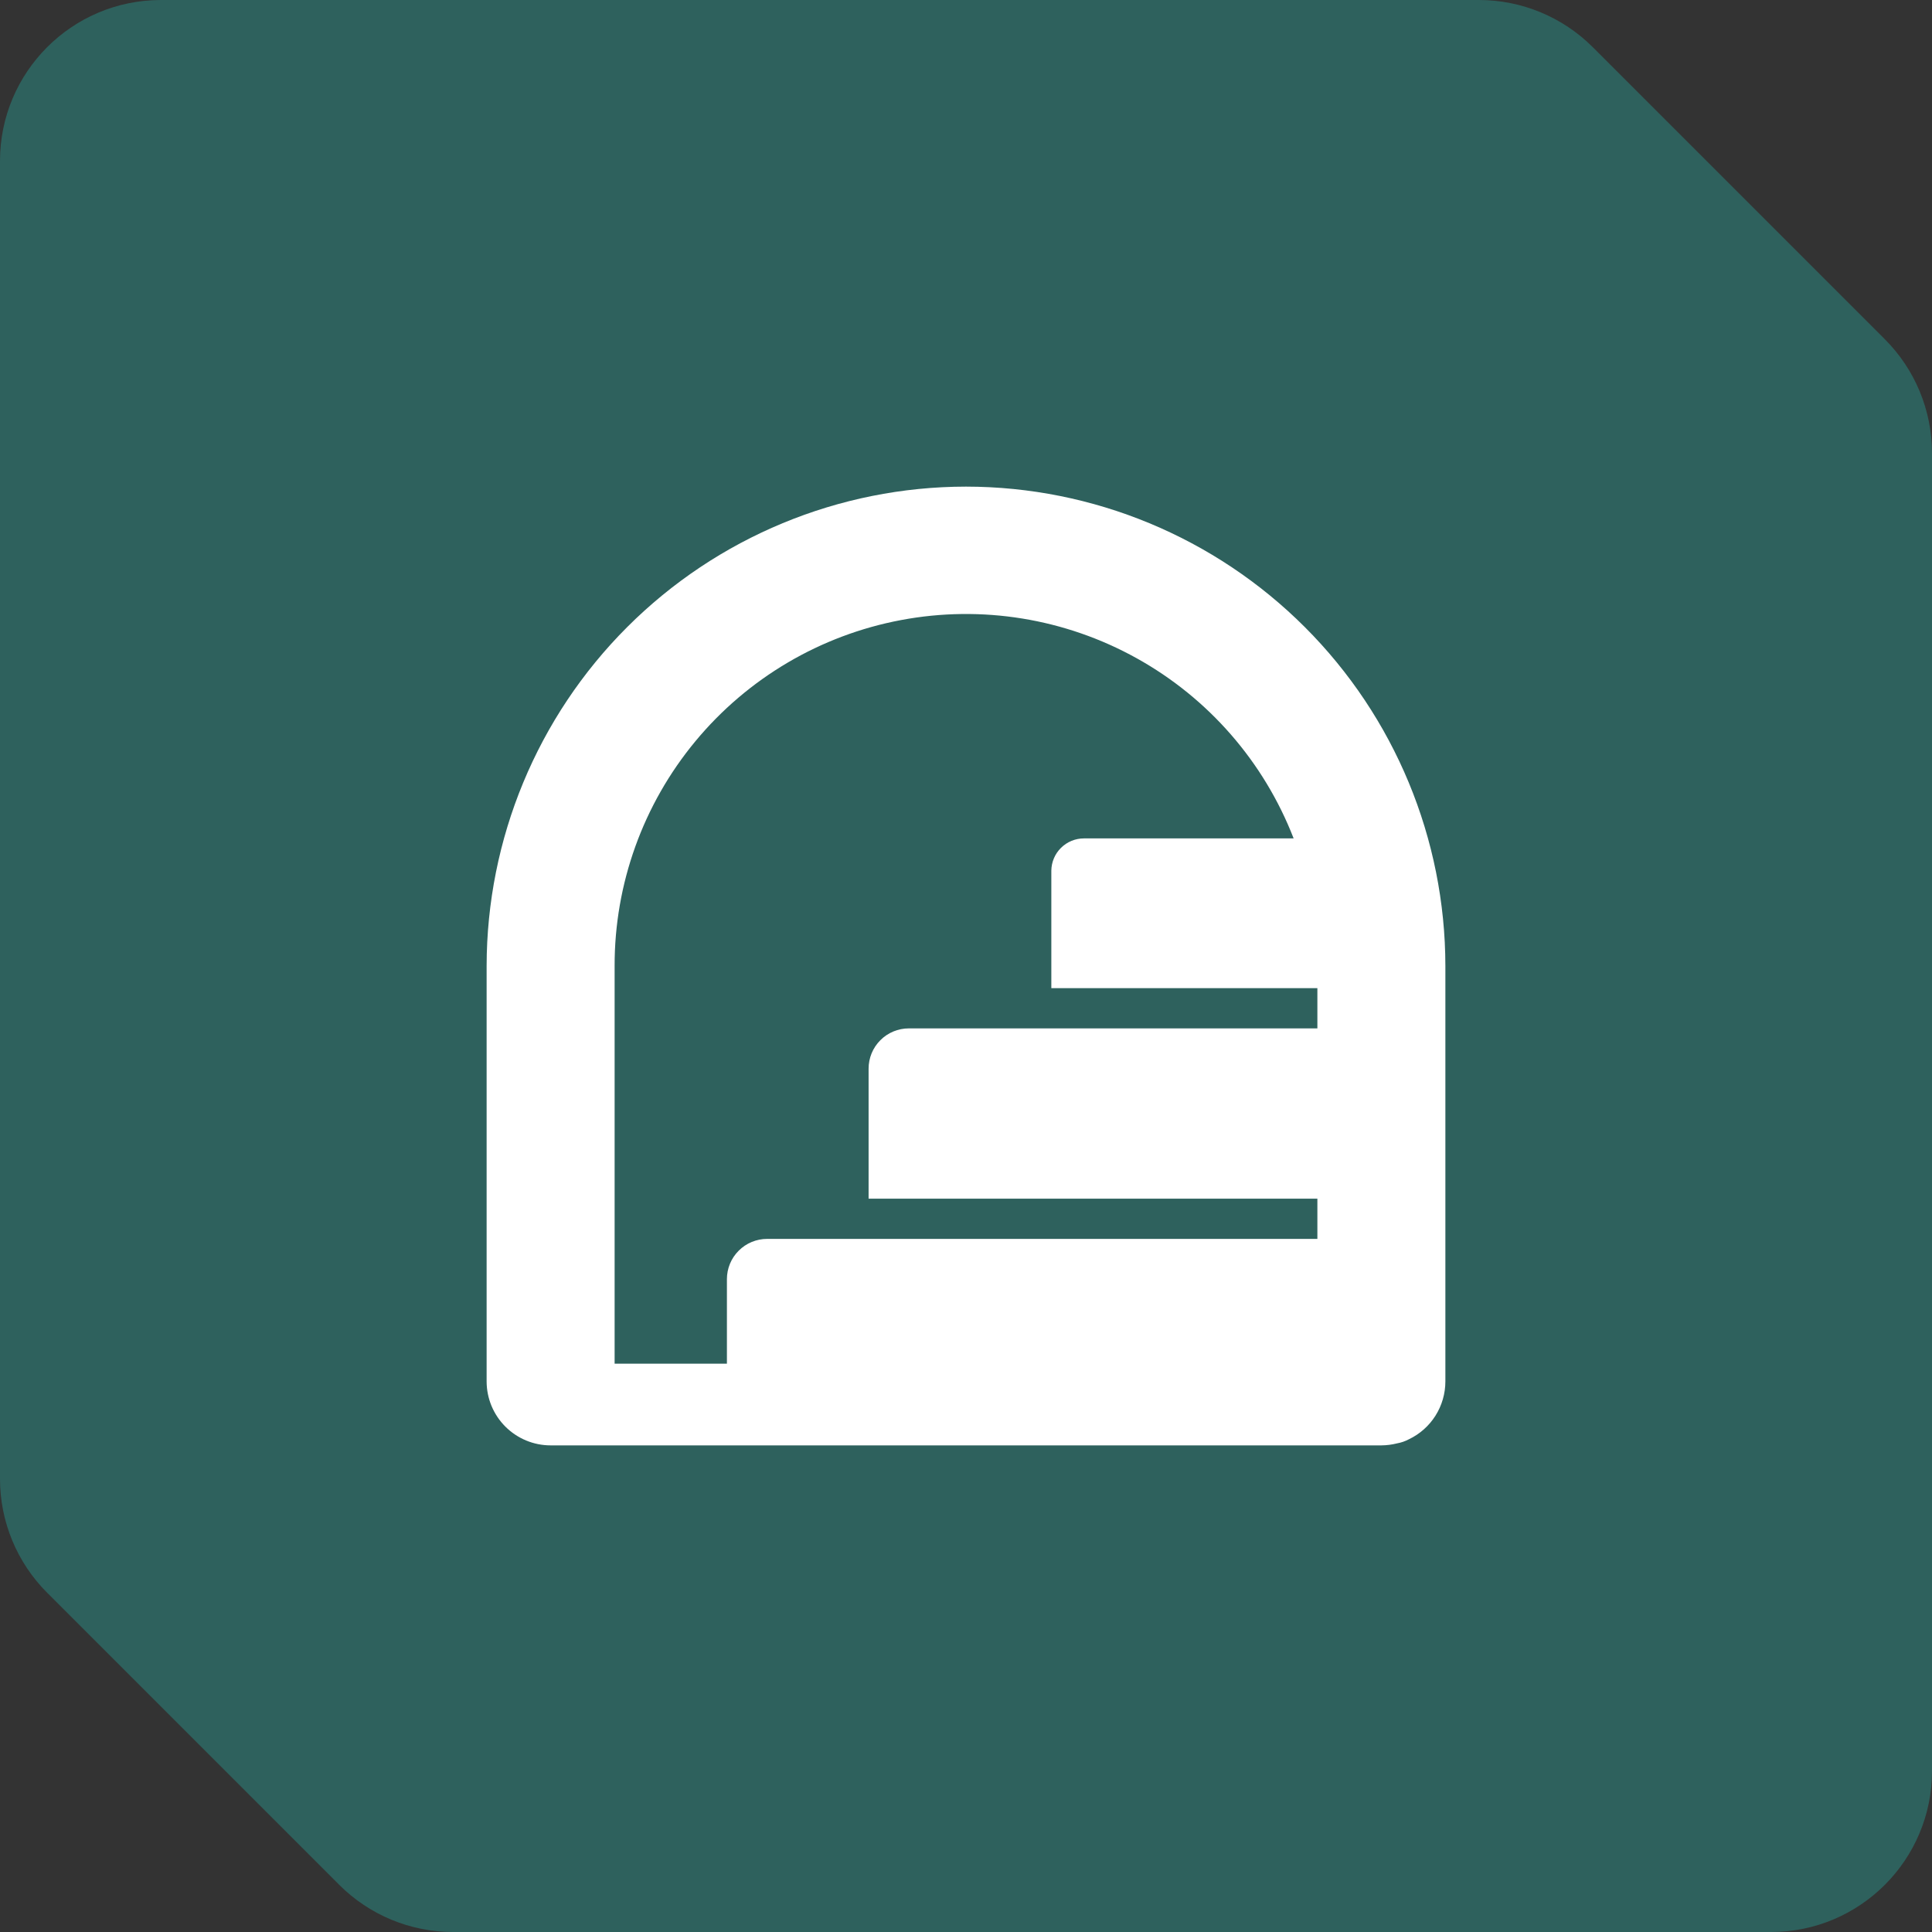 <svg width="48" height="48" viewBox="0 0 48 48" fill="none" xmlns="http://www.w3.org/2000/svg">
<rect x="0" y="0" width="48" height="48" fill="#333333" stroke="none"/>
<path d="M0 4C0 1.791 1.791 0 4 0H36.743C37.804 0 38.821 0.421 39.572 1.172L46.828 8.428C47.579 9.179 48 10.196 48 11.257V44C48 46.209 46.209 48 44 48H11.257C10.196 48 9.179 47.579 8.428 46.828L1.172 39.572C0.421 38.821 0 37.804 0 36.743V4Z" fill="#2E615D"/>
<g clip-path="url(#clip0_76_321)">
<path d="M24 12.09C20.842 12.092 17.814 13.348 15.581 15.581C13.348 17.814 12.093 20.842 12.09 24V34.32C12.09 34.742 12.258 35.146 12.556 35.444C12.854 35.742 13.258 35.91 13.68 35.91H34.32C34.452 35.909 34.582 35.892 34.71 35.86C34.811 35.842 34.909 35.808 35 35.76C35.273 35.631 35.503 35.427 35.664 35.172C35.825 34.917 35.91 34.621 35.91 34.32V24C35.907 20.842 34.652 17.814 32.419 15.581C30.186 13.348 27.158 12.092 24 12.09ZM15.27 24C15.266 21.962 15.976 19.986 17.276 18.417C18.576 16.847 20.385 15.781 22.388 15.405C24.391 15.028 26.463 15.365 28.244 16.356C30.025 17.346 31.403 18.929 32.14 20.83H26.93C26.717 20.83 26.512 20.914 26.361 21.064C26.209 21.213 26.123 21.417 26.12 21.63V24.55H32.73V25.55H22.58C22.315 25.55 22.06 25.655 21.873 25.843C21.685 26.03 21.58 26.285 21.58 26.55V29.78H32.73V30.78H19.06C18.795 30.78 18.54 30.885 18.353 31.073C18.165 31.26 18.06 31.515 18.06 31.78V33.88H15.27V24Z" fill="white"/>
</g>
<defs>
<clipPath id="clip0_76_321">
<rect width="24" height="24" fill="white" transform="translate(12 12)"/>
</clipPath>
</defs>
</svg>
